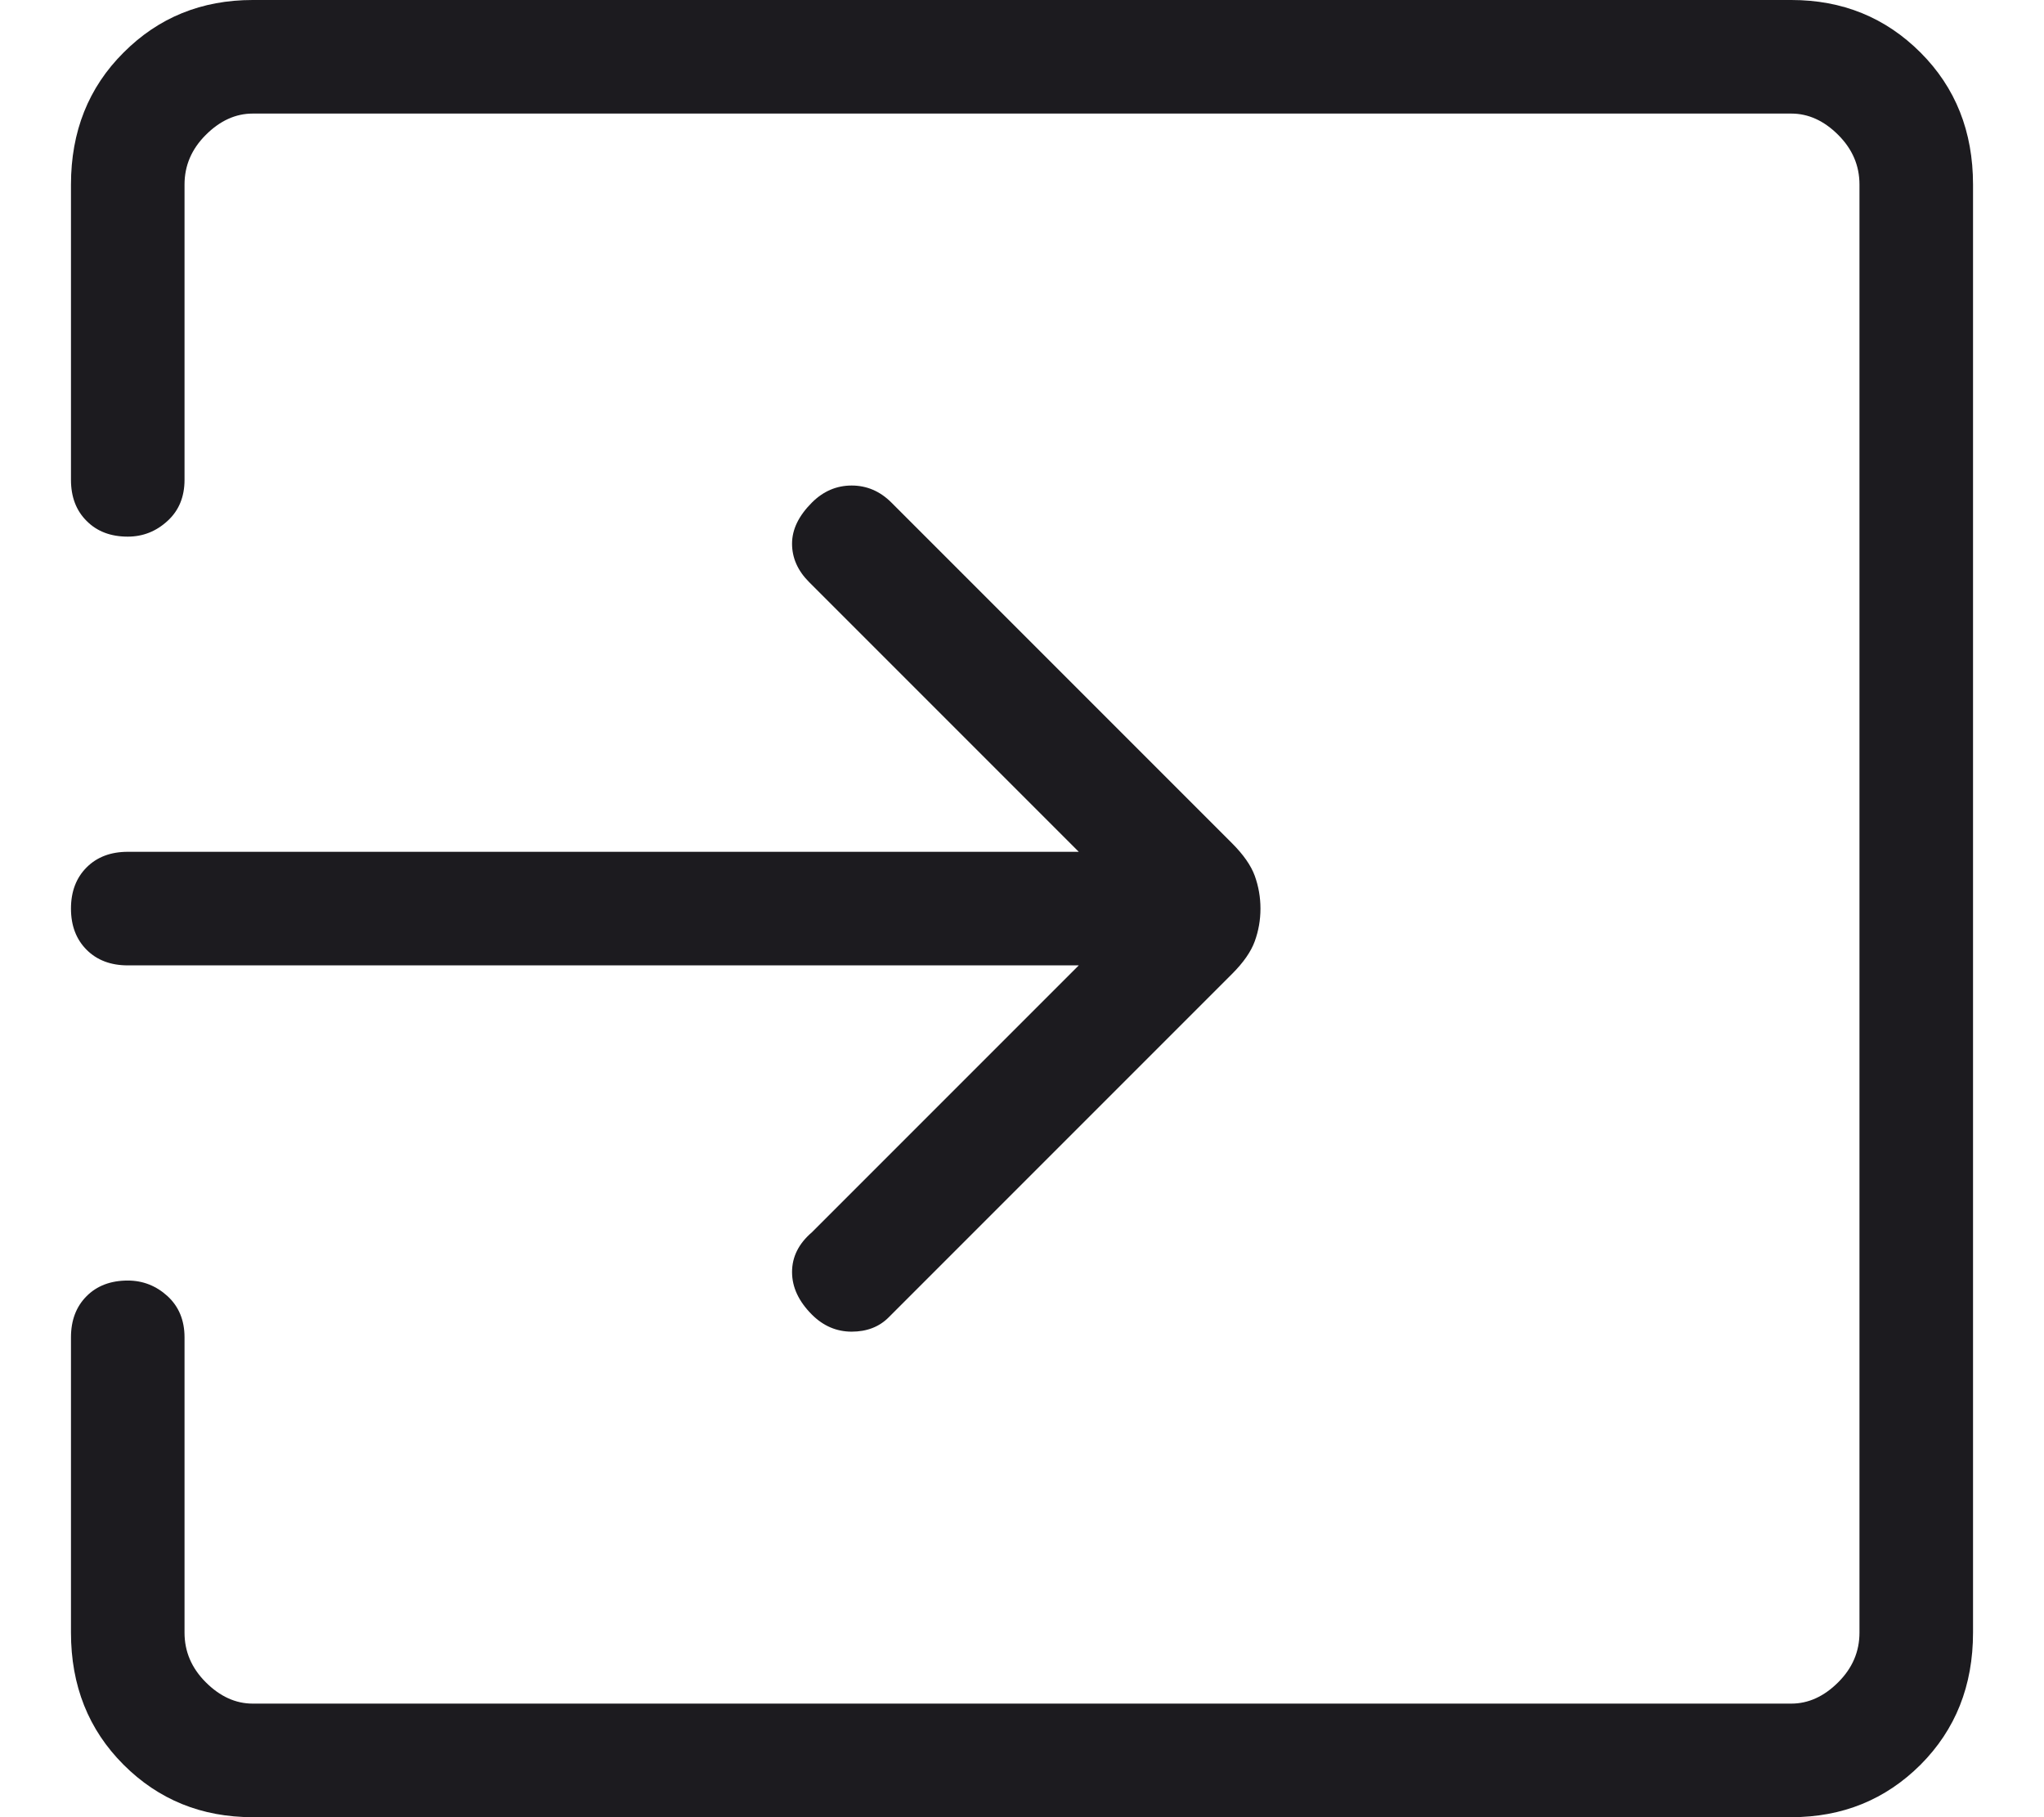 <svg width="18" height="16" viewBox="0 0 18 16" fill="none" xmlns="http://www.w3.org/2000/svg">
<path d="M7.15 11.575C7.033 11.458 6.975 11.333 6.975 11.2C6.975 11.067 7.033 10.95 7.15 10.85L9.5 8.5H1.125C0.975 8.5 0.854 8.454 0.763 8.363C0.671 8.271 0.625 8.15 0.625 8C0.625 7.85 0.671 7.729 0.763 7.637C0.854 7.546 0.975 7.5 1.125 7.5H9.5L7.125 5.125C7.025 5.025 6.975 4.912 6.975 4.787C6.975 4.662 7.033 4.542 7.15 4.425C7.25 4.325 7.367 4.275 7.5 4.275C7.633 4.275 7.75 4.325 7.85 4.425L10.85 7.425C10.95 7.525 11.017 7.621 11.05 7.712C11.083 7.804 11.1 7.9 11.1 8C11.1 8.1 11.083 8.196 11.05 8.287C11.017 8.379 10.95 8.475 10.85 8.575L7.825 11.6C7.742 11.683 7.633 11.725 7.5 11.725C7.367 11.725 7.25 11.675 7.15 11.575ZM2.225 16C1.775 16 1.396 15.846 1.088 15.538C0.779 15.229 0.625 14.842 0.625 14.375V11.775C0.625 11.625 0.671 11.504 0.763 11.412C0.854 11.321 0.975 11.275 1.125 11.275C1.258 11.275 1.375 11.321 1.475 11.412C1.575 11.504 1.625 11.625 1.625 11.775V14.375C1.625 14.542 1.687 14.687 1.812 14.812C1.937 14.937 2.075 15 2.225 15H15.775C15.925 15 16.063 14.937 16.188 14.812C16.313 14.687 16.375 14.542 16.375 14.375V1.625C16.375 1.458 16.313 1.313 16.188 1.188C16.063 1.063 15.925 1 15.775 1H2.225C2.075 1 1.937 1.063 1.812 1.188C1.687 1.313 1.625 1.458 1.625 1.625V4.225C1.625 4.375 1.575 4.496 1.475 4.587C1.375 4.679 1.258 4.725 1.125 4.725C0.975 4.725 0.854 4.679 0.763 4.587C0.671 4.496 0.625 4.375 0.625 4.225V1.625C0.625 1.158 0.779 0.771 1.088 0.463C1.396 0.154 1.775 0 2.225 0H15.775C16.225 0 16.604 0.154 16.913 0.463C17.221 0.771 17.375 1.158 17.375 1.625V14.375C17.375 14.842 17.221 15.229 16.913 15.538C16.604 15.846 16.225 16 15.775 16H2.225Z" fill="#1C1B1F"/>
</svg>
